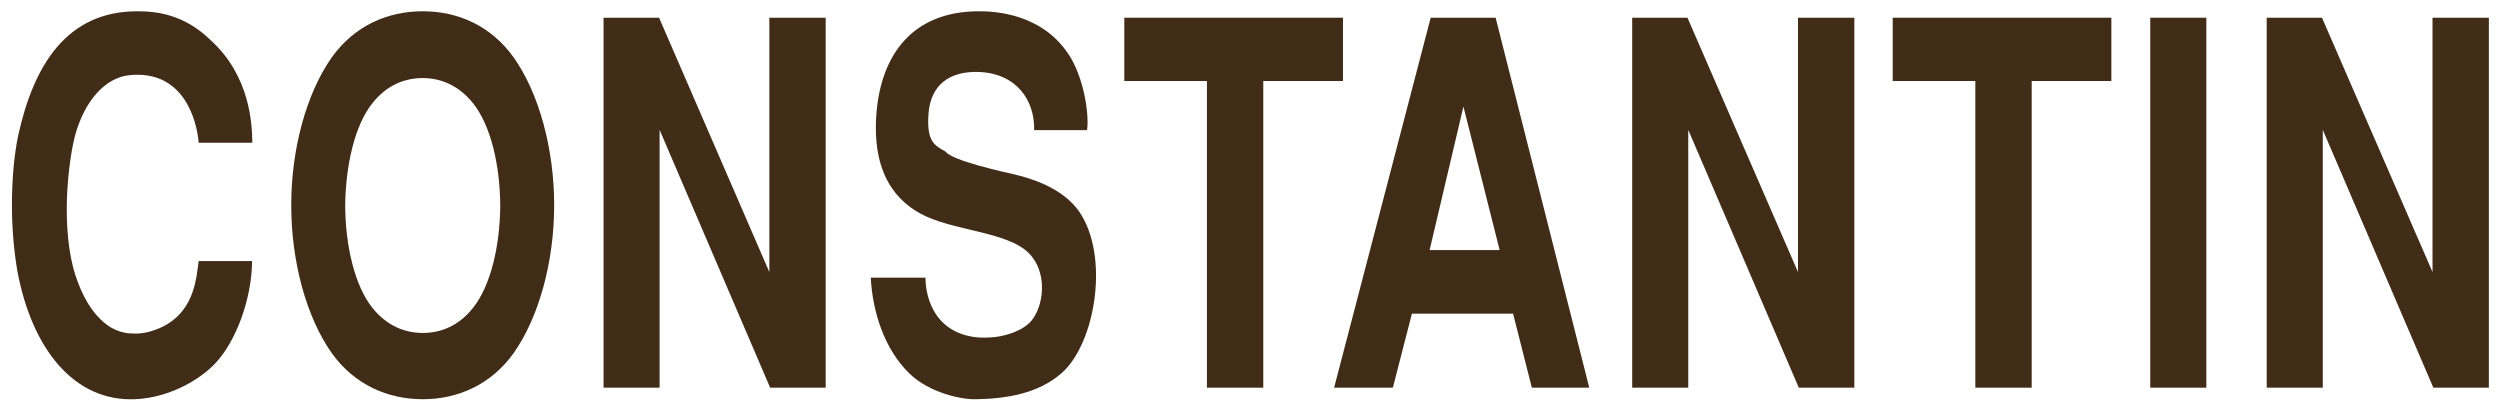 <svg width="132" height="22" viewBox="0 0 132 22" fill="none" xmlns="http://www.w3.org/2000/svg">
<path d="M13.309 13.798C13.295 15.781 12.459 18.034 11.368 19.181C10.518 20.088 8.889 21.008 7.118 21.079C3.917 21.207 1.679 18.43 0.914 14.294C0.758 13.387 0.63 12.155 0.63 10.865C0.63 9.576 0.73 8.216 0.97 7.111C1.778 3.471 3.506 0.595 7.246 0.595C8.28 0.595 9.711 0.751 11.127 2.125C13.21 4.023 13.309 6.545 13.323 7.536H10.49C10.405 6.431 9.739 3.683 6.849 3.967C5.504 4.094 4.455 5.411 3.988 7.069C3.789 7.763 3.591 9.052 3.534 10.455C3.492 11.843 3.591 13.345 3.988 14.549C4.455 15.965 5.107 16.829 5.844 17.283C6.212 17.495 6.594 17.608 7.005 17.608C7.402 17.637 7.841 17.552 8.252 17.396C10.306 16.617 10.363 14.634 10.49 13.784H13.323L13.309 13.798Z" fill="#412C17"/>
<path d="M27.121 18.643C25.917 20.328 24.146 21.079 22.319 21.079C20.491 21.079 18.721 20.328 17.516 18.643C16.171 16.744 15.377 13.798 15.377 10.837C15.377 7.876 16.171 4.944 17.516 3.032C18.721 1.346 20.477 0.595 22.319 0.595C24.16 0.595 25.917 1.346 27.121 3.032C28.467 4.93 29.26 7.876 29.26 10.837C29.26 13.798 28.467 16.73 27.121 18.643ZM24.968 16.263C25.917 15.087 26.399 12.962 26.413 10.851C26.399 8.726 25.917 6.616 24.968 5.44C24.217 4.505 23.268 4.122 22.319 4.122C21.37 4.122 20.421 4.491 19.67 5.44C18.721 6.616 18.253 8.74 18.225 10.851C18.239 12.962 18.721 15.087 19.67 16.263C20.421 17.198 21.37 17.58 22.319 17.58C23.268 17.58 24.217 17.212 24.968 16.263Z" fill="#412C17"/>
<path d="M34.799 0.935L40.621 14.364V0.935H43.596V20.47H40.664L34.827 6.856V20.47H31.867V0.935H34.799Z" fill="#412C17"/>
<path d="M54.603 6.885C54.646 5.298 53.668 3.853 51.628 3.797C50.184 3.768 49.121 4.434 49.022 6.049C48.937 7.395 49.277 7.664 49.928 8.004C50.269 8.486 53.002 9.08 53.555 9.208C54.348 9.392 56.048 9.874 56.955 11.135C58.612 13.486 57.847 18.133 56.048 19.705C54.816 20.782 53.144 21.051 51.543 21.079C50.807 21.108 49.064 20.753 48.002 19.705C46.713 18.444 46.075 16.518 45.976 14.662H48.866C48.866 15.172 48.979 15.979 49.475 16.674C50.127 17.58 51.189 17.878 52.181 17.821C53.172 17.793 54.093 17.396 54.476 16.914C55.113 16.107 55.255 14.577 54.532 13.614C53.583 12.268 50.736 12.268 48.88 11.418C47.322 10.695 46.033 9.165 46.274 6.006C46.514 2.904 48.172 0.595 51.685 0.595C52.464 0.595 55.142 0.68 56.558 3.088C57.309 4.406 57.507 6.219 57.394 6.871H54.603V6.885Z" fill="#412C17"/>
<path d="M70.909 0.935V4.278H66.701V20.47H63.726V4.278H59.363V0.935H70.909Z" fill="#412C17"/>
<path d="M83.913 20.47H80.882L79.89 16.56H74.549L73.543 20.47H70.441L75.541 0.935H78.969L83.913 20.47ZM75.484 13.203H79.181L77.269 5.624L75.484 13.203Z" fill="#412C17"/>
<path d="M89.098 0.935L94.934 14.364V0.935H97.909V20.47H94.977L89.14 6.856V20.47H86.18V0.935H89.098Z" fill="#412C17"/>
<path d="M111.48 0.935V4.278H107.273V20.47H104.298V4.278H99.935V0.935H111.48Z" fill="#412C17"/>
<path d="M116.495 0.935H113.534V20.47H116.495V0.935Z" fill="#412C17"/>
<path d="M122.601 0.935L128.437 14.364V0.935H131.412V20.47H128.48L122.643 6.856V20.47H119.682V0.935H122.601Z" fill="#412C17"/>
</svg>
